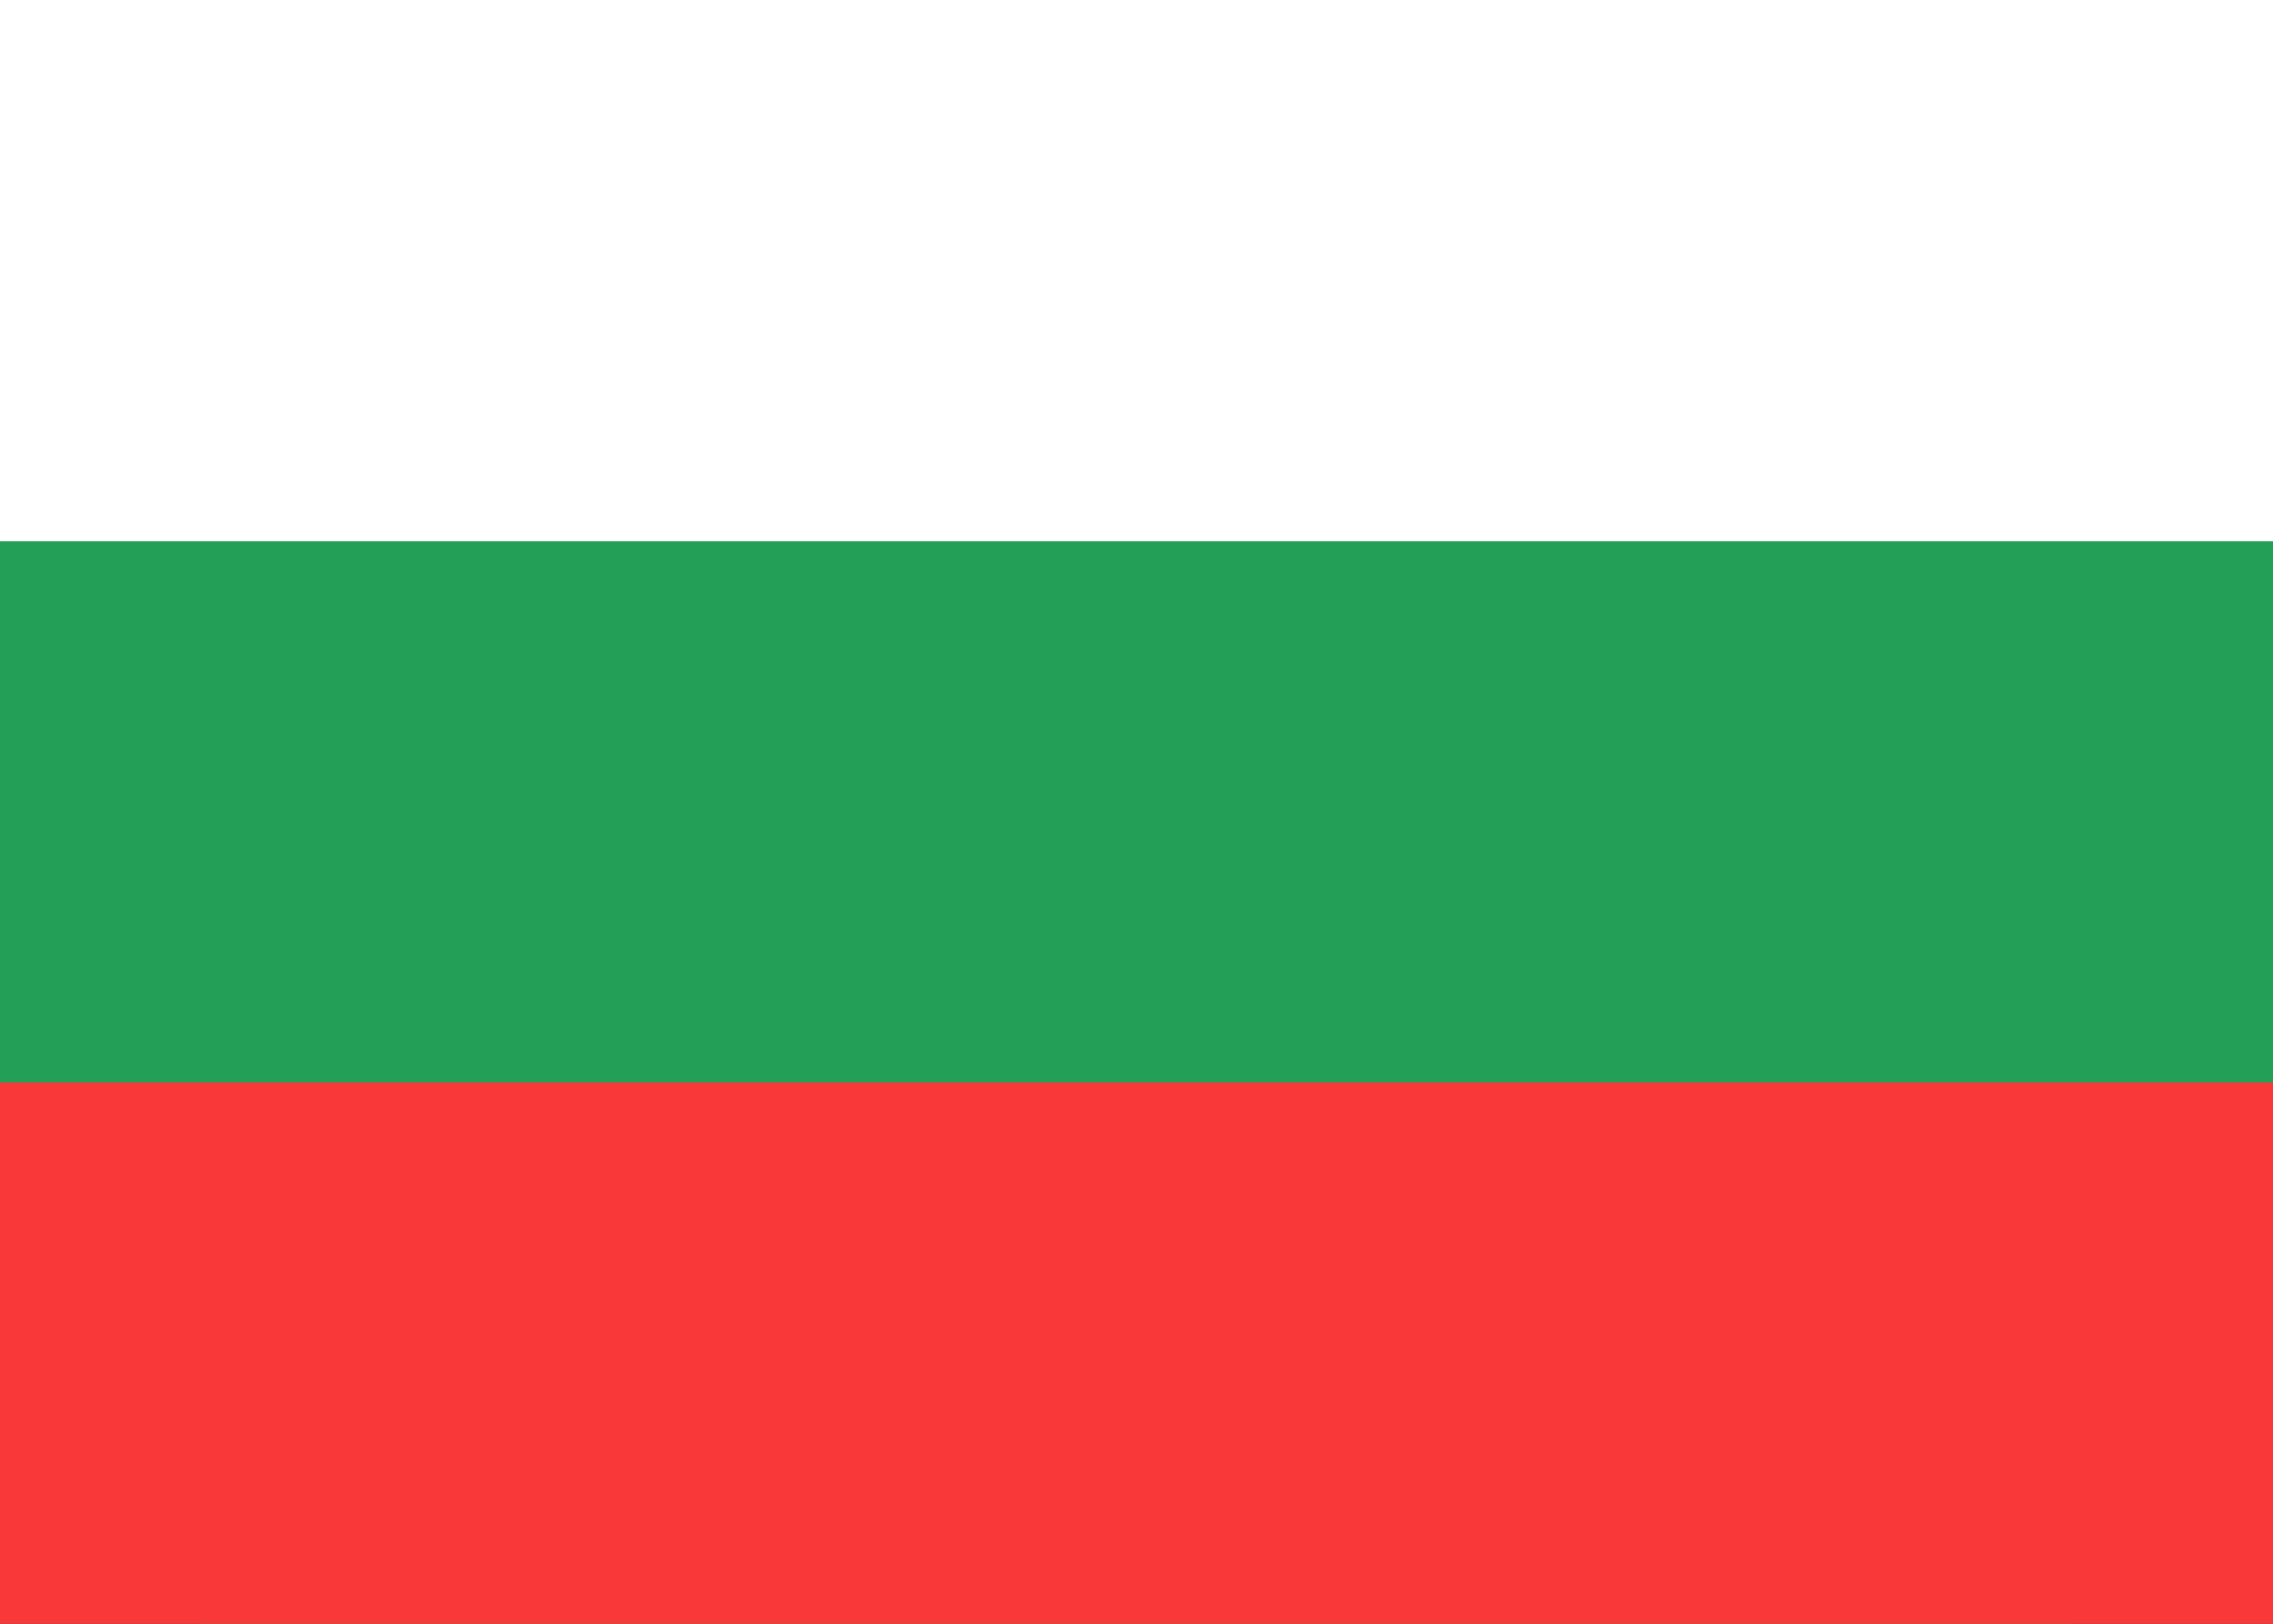 <svg width="21" height="15" viewBox="0 0 21 15" fill="none" xmlns="http://www.w3.org/2000/svg">
    <rect x="0" y="0" width="21" height="15" fill="#333333" stroke="none"/>
    <g clip-path="url(#clip0_25_11863)">
        <path d="M19 0H2C0.895 0 0 0.895 0 2V13C0 14.105 0.895 15 2 15H19C20.105 15 21 14.105 21 13V2C21 0.895 20.105 0 19 0Z"
              fill="#249F58"/>
        <path fill-rule="evenodd" clip-rule="evenodd" d="M0 10H21V15H0V10Z" fill="#F93939"/>
        <path fill-rule="evenodd" clip-rule="evenodd" d="M0 0H21V5H0V0Z" fill="white"/>
    </g>
    <defs>
        <clipPath id="clip0_25_11863">
            <rect width="21" height="15" fill="white"/>
        </clipPath>
    </defs>
</svg>
